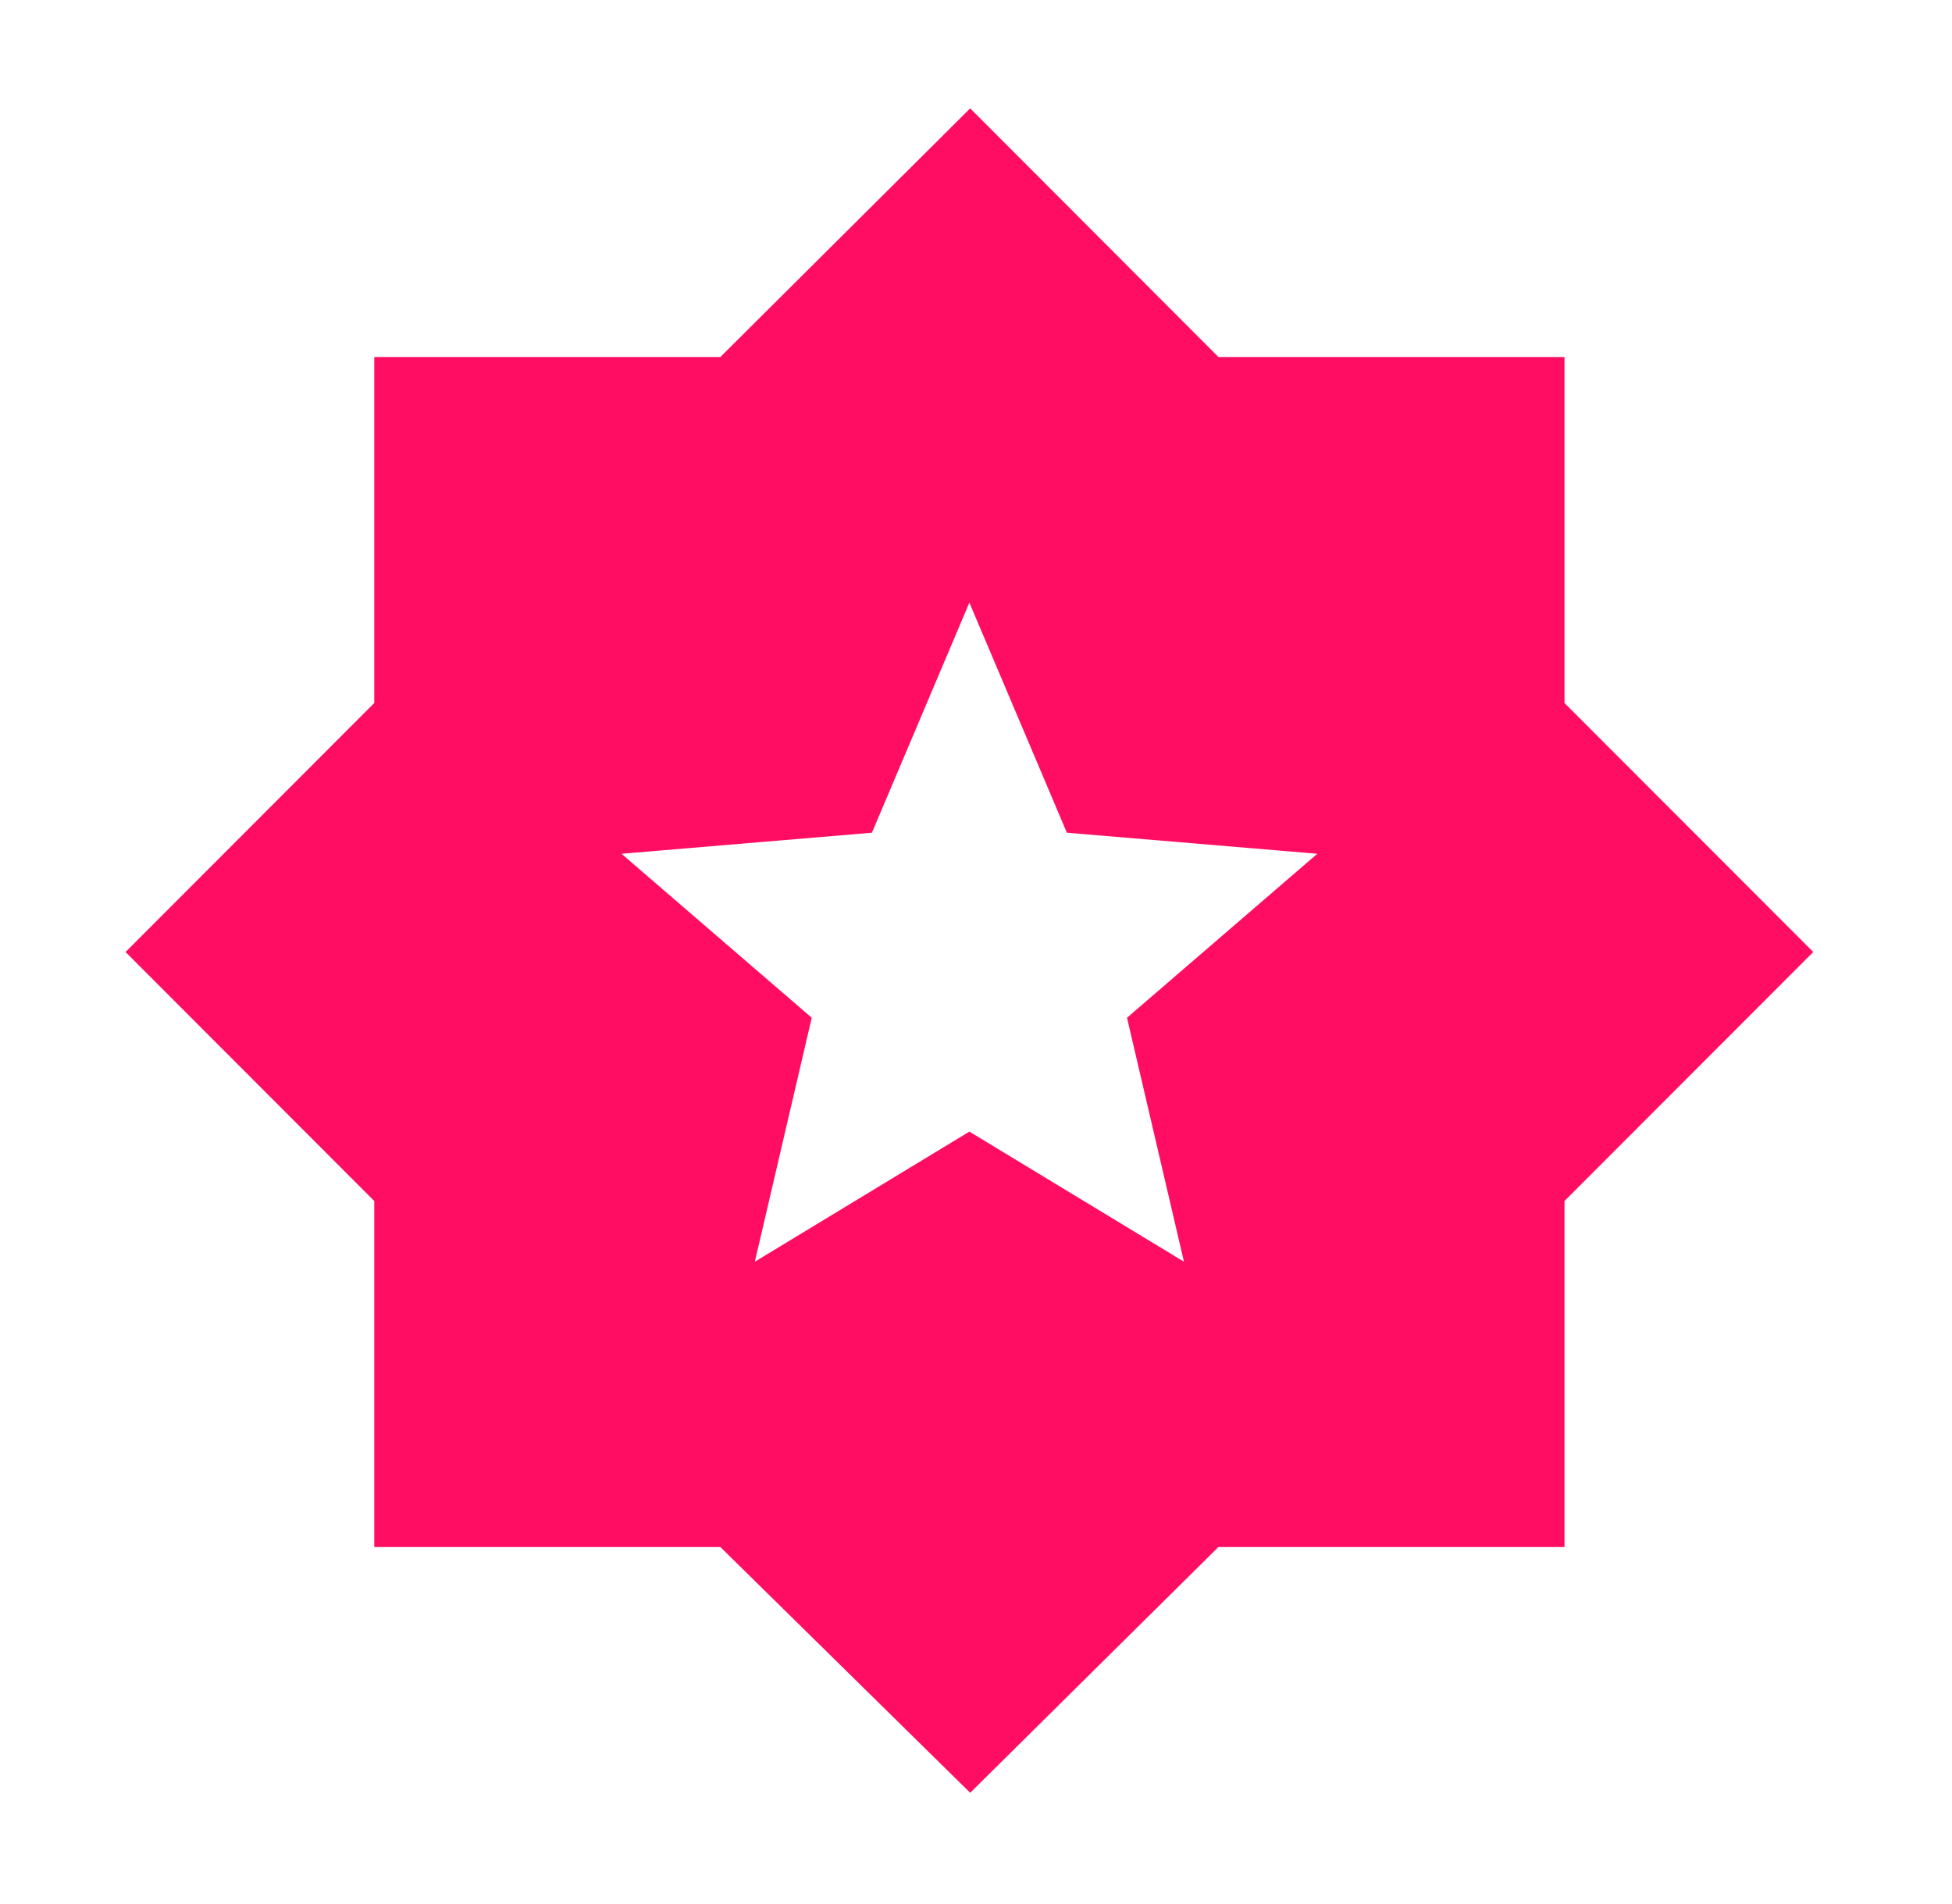 <svg width="41" height="40" viewBox="0 0 41 40" fill="none" xmlns="http://www.w3.org/2000/svg">
<mask id="mask0_70_3495" style="mask-type:alpha" maskUnits="userSpaceOnUse" x="0" y="0" width="41" height="40">
<rect x="0.361" width="40" height="40" fill="#D9D9D9"/>
</mask>
<g mask="url(#mask0_70_3495)">
<path d="M15.855 26.506L20.361 23.773L24.868 26.506L23.672 21.381L27.669 17.936L22.409 17.494L20.361 12.66L18.314 17.494L13.054 17.936L17.05 21.381L15.855 26.506ZM20.378 37.663L15.13 32.5H7.861V25.231L2.637 20L7.861 14.769V7.5H15.13L20.378 2.276L25.592 7.5H32.861V14.769L38.086 20L32.861 25.231V32.5H25.592L20.378 37.663Z" fill="#FF0D62"/>
</g>
</svg>
